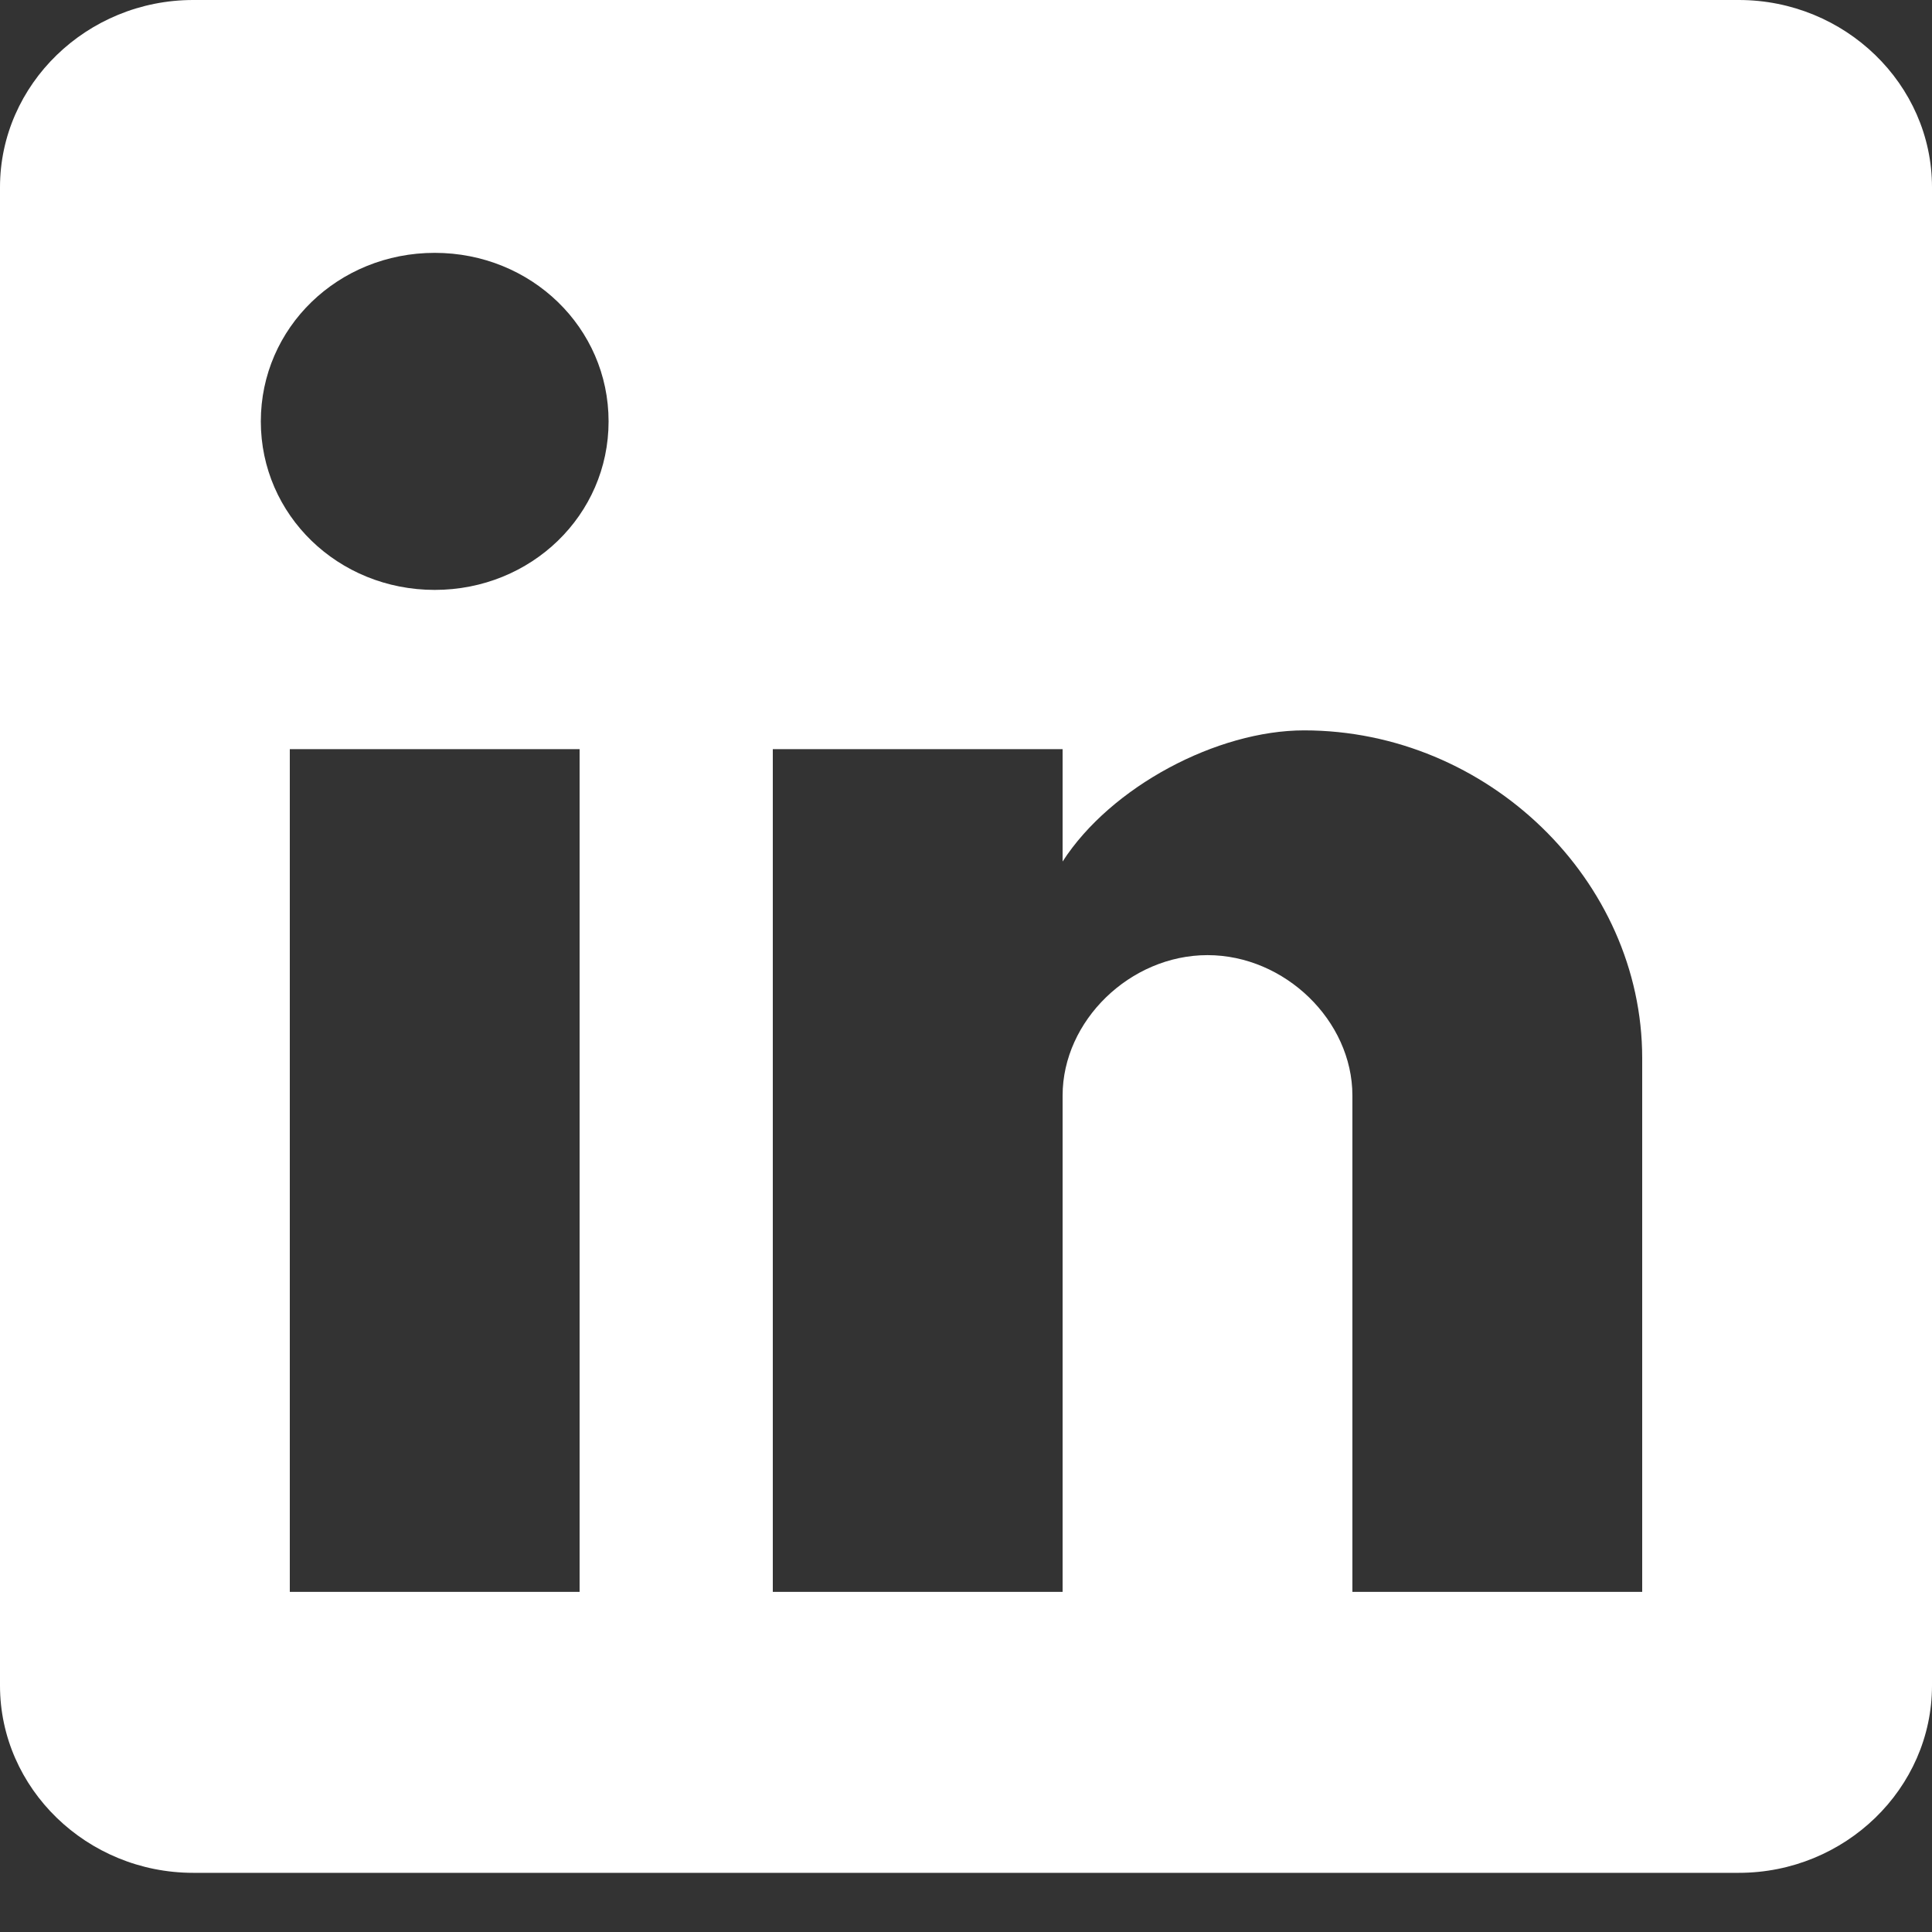 <svg width="24" height="24" viewBox="0 0 24 24" fill="none" xmlns="http://www.w3.org/2000/svg">
<rect x="0" y="0" width="24" height="24" fill="#333333" stroke="none"/>
<path d="M21.6 0H2.4C1.08 0 0 1.047 0 2.326V20.939C0 22.218 1.08 23.265 2.4 23.265H21.6C22.92 23.265 24 22.218 24 20.939V2.326C24 1.047 22.92 0 21.6 0ZM7.2 19.775H3.6V9.306H7.2V19.775ZM5.4 7.328C4.2 7.328 3.24 6.398 3.24 5.235C3.24 4.071 4.2 3.141 5.4 3.141C6.6 3.141 7.56 4.071 7.56 5.235C7.56 6.398 6.6 7.328 5.4 7.328ZM20.4 19.775H16.8V13.61C16.8 12.679 15.96 11.865 15 11.865C14.04 11.865 13.2 12.679 13.2 13.61V19.775H9.6V9.306H13.2V10.702C13.8 9.771 15.12 9.073 16.2 9.073C18.48 9.073 20.4 10.934 20.4 13.145V19.775Z" fill="white"/>
</svg>
